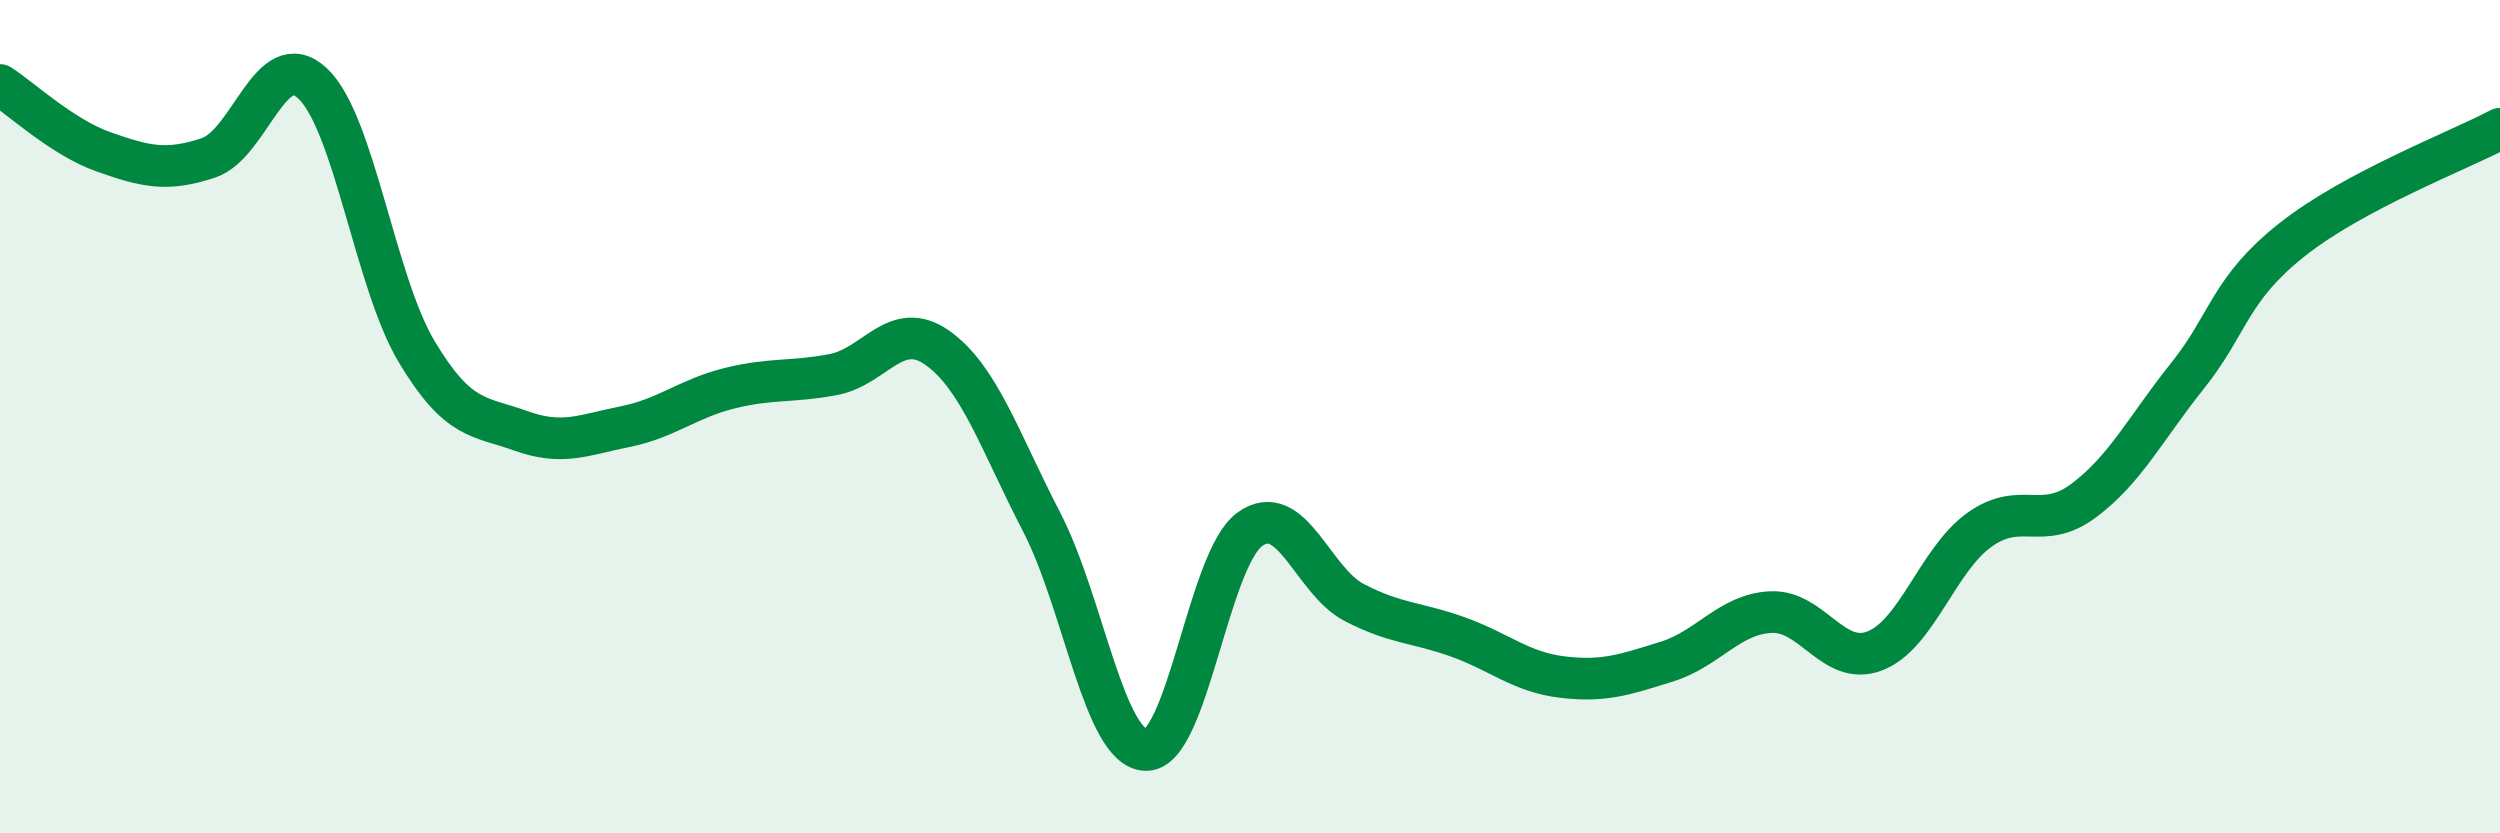 
    <svg width="60" height="20" viewBox="0 0 60 20" xmlns="http://www.w3.org/2000/svg">
      <path
        d="M 0,2.04 C 0.5,2.36 1.5,3.3 2.5,3.65 C 3.5,4 4,4.12 5,3.79 C 6,3.46 6.5,1.07 7.5,2 C 8.5,2.93 9,6.77 10,8.44 C 11,10.11 11.5,9.98 12.5,10.34 C 13.5,10.7 14,10.44 15,10.24 C 16,10.04 16.5,9.57 17.5,9.32 C 18.5,9.07 19,9.18 20,8.99 C 21,8.8 21.5,7.64 22.5,8.35 C 23.5,9.06 24,10.6 25,12.53 C 26,14.46 26.5,17.97 27.5,18 C 28.5,18.03 29,13.41 30,12.7 C 31,11.99 31.5,13.94 32.5,14.46 C 33.5,14.98 34,14.93 35,15.29 C 36,15.65 36.5,16.13 37.5,16.25 C 38.5,16.37 39,16.19 40,15.88 C 41,15.57 41.5,14.74 42.5,14.69 C 43.5,14.64 44,16.01 45,15.62 C 46,15.23 46.5,13.44 47.5,12.72 C 48.5,12 49,12.76 50,12.02 C 51,11.28 51.5,10.27 52.5,9.02 C 53.5,7.77 53.5,6.95 55,5.76 C 56.5,4.57 59,3.62 60,3.09L60 20L0 20Z"
        fill="#008740"
        opacity="0.1"
        stroke-linecap="round"
        stroke-linejoin="round"
      />
      <path
        d="M 0,2.04 C 0.5,2.36 1.5,3.3 2.5,3.65 C 3.5,4 4,4.12 5,3.79 C 6,3.46 6.5,1.07 7.5,2 C 8.5,2.93 9,6.77 10,8.44 C 11,10.11 11.5,9.98 12.5,10.34 C 13.5,10.7 14,10.44 15,10.24 C 16,10.04 16.5,9.57 17.5,9.32 C 18.5,9.07 19,9.18 20,8.99 C 21,8.8 21.5,7.64 22.5,8.35 C 23.5,9.06 24,10.6 25,12.53 C 26,14.46 26.5,17.97 27.5,18 C 28.5,18.03 29,13.41 30,12.7 C 31,11.99 31.5,13.94 32.5,14.46 C 33.5,14.98 34,14.93 35,15.29 C 36,15.65 36.5,16.13 37.5,16.25 C 38.5,16.37 39,16.19 40,15.88 C 41,15.57 41.5,14.74 42.5,14.69 C 43.5,14.64 44,16.01 45,15.62 C 46,15.23 46.5,13.44 47.5,12.72 C 48.5,12 49,12.76 50,12.02 C 51,11.28 51.5,10.27 52.5,9.02 C 53.5,7.77 53.5,6.95 55,5.76 C 56.5,4.57 59,3.62 60,3.09"
        stroke="#008740"
        stroke-width="1"
        fill="none"
        stroke-linecap="round"
        stroke-linejoin="round"
      />
    </svg>
  